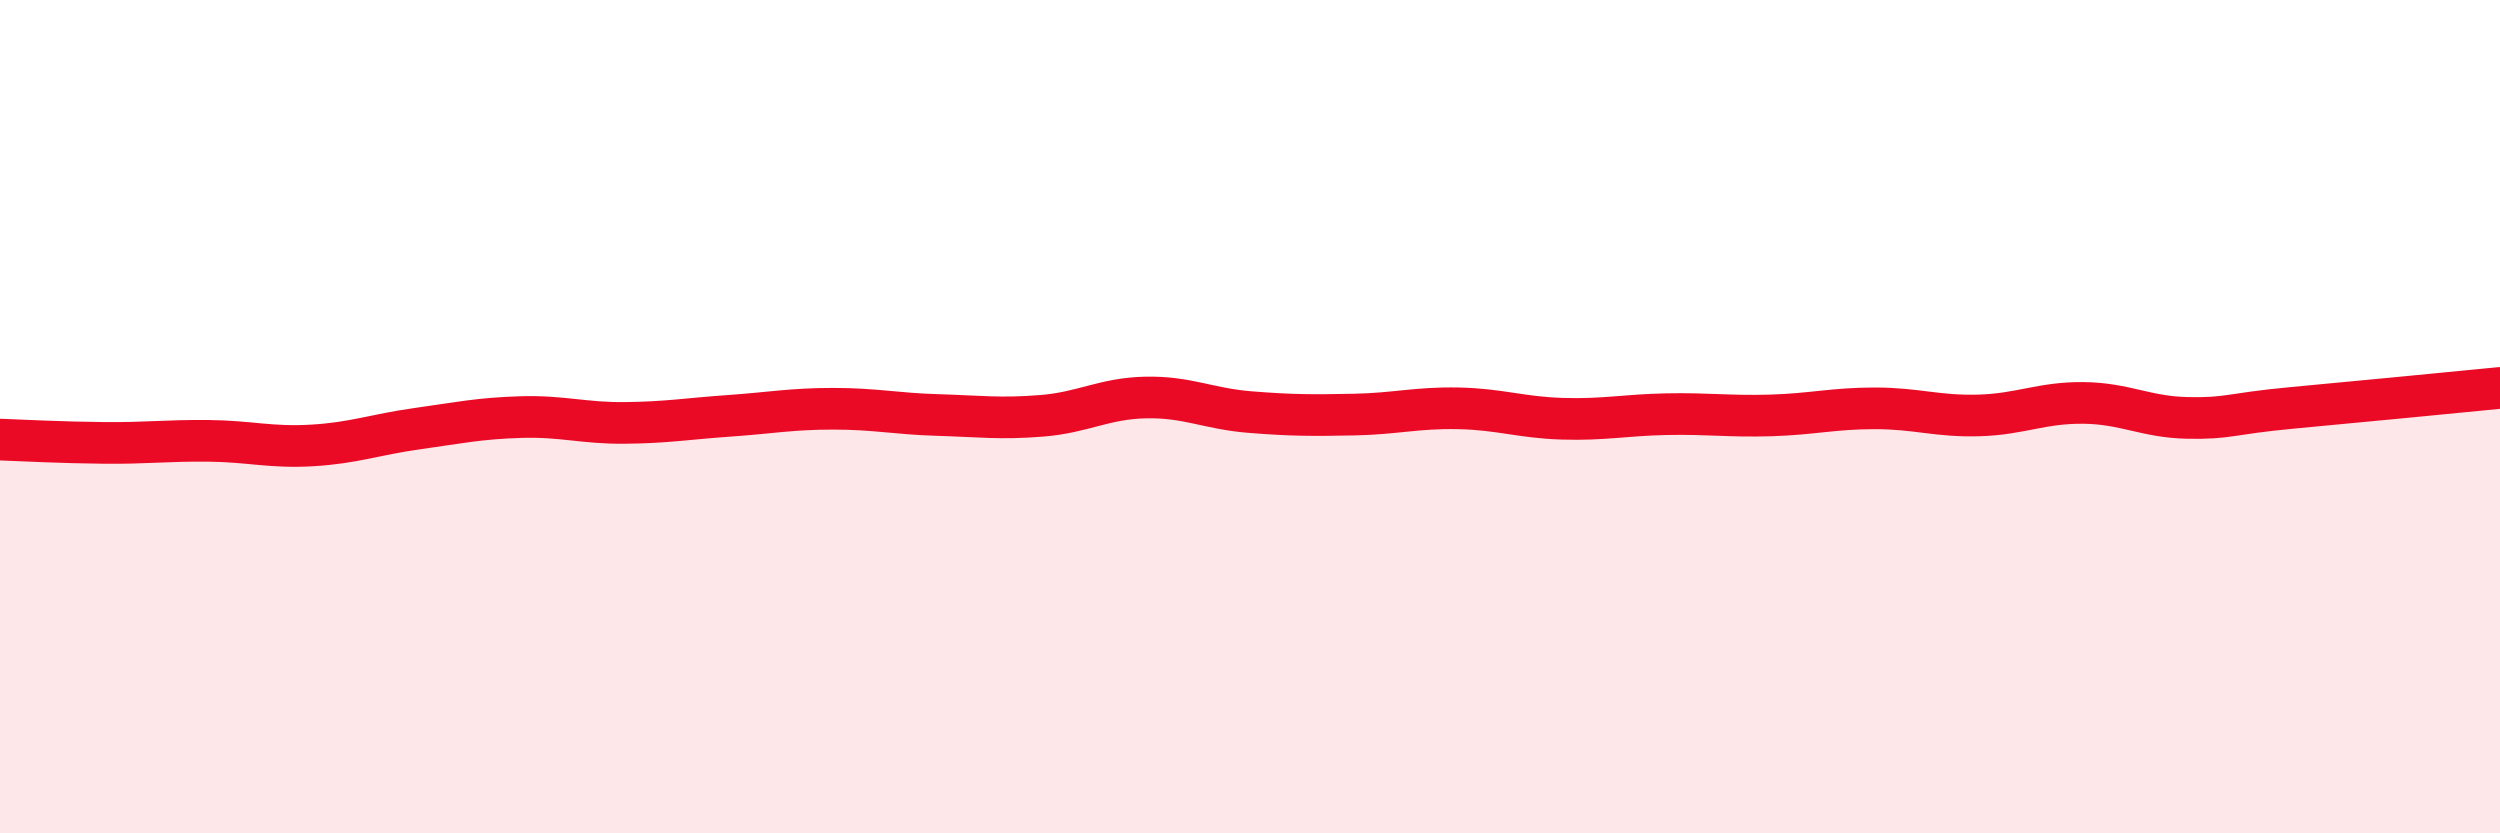 
    <svg width="60" height="20" viewBox="0 0 60 20" xmlns="http://www.w3.org/2000/svg">
      <path
        d="M 0,10.55 C 0.5,10.57 1.5,10.62 2.5,10.63 C 3.5,10.64 4,10.57 5,10.58 C 6,10.59 6.5,10.75 7.5,10.69 C 8.5,10.63 9,10.43 10,10.29 C 11,10.15 11.5,10.04 12.5,10.01 C 13.5,9.98 14,10.16 15,10.15 C 16,10.14 16.5,10.05 17.5,9.98 C 18.5,9.91 19,9.81 20,9.81 C 21,9.81 21.5,9.93 22.5,9.96 C 23.5,9.99 24,10.06 25,9.98 C 26,9.9 26.5,9.56 27.5,9.54 C 28.5,9.52 29,9.81 30,9.89 C 31,9.97 31.5,9.97 32.5,9.95 C 33.5,9.93 34,9.78 35,9.8 C 36,9.82 36.5,10.02 37.5,10.05 C 38.5,10.08 39,9.96 40,9.94 C 41,9.92 41.5,10 42.5,9.97 C 43.5,9.94 44,9.8 45,9.8 C 46,9.8 46.5,10 47.5,9.97 C 48.5,9.94 49,9.66 50,9.67 C 51,9.68 51.5,10.01 52.5,10.03 C 53.5,10.05 53.5,9.93 55,9.79 C 56.5,9.65 59,9.41 60,9.31L60 20L0 20Z"
        fill="#EB0A25"
        opacity="0.1"
        stroke-linecap="round"
        stroke-linejoin="round"
      />
      <path
        d="M 0,10.55 C 0.5,10.57 1.5,10.62 2.5,10.63 C 3.5,10.64 4,10.57 5,10.58 C 6,10.59 6.5,10.75 7.5,10.69 C 8.5,10.63 9,10.43 10,10.29 C 11,10.15 11.5,10.04 12.5,10.01 C 13.5,9.98 14,10.16 15,10.15 C 16,10.14 16.5,10.05 17.5,9.98 C 18.5,9.91 19,9.81 20,9.81 C 21,9.81 21.5,9.93 22.5,9.96 C 23.5,9.99 24,10.06 25,9.98 C 26,9.9 26.5,9.56 27.5,9.54 C 28.5,9.52 29,9.81 30,9.89 C 31,9.97 31.5,9.97 32.5,9.95 C 33.5,9.93 34,9.78 35,9.8 C 36,9.82 36.5,10.02 37.5,10.05 C 38.5,10.08 39,9.96 40,9.94 C 41,9.92 41.5,10 42.5,9.97 C 43.5,9.94 44,9.8 45,9.8 C 46,9.8 46.5,10 47.5,9.97 C 48.5,9.94 49,9.66 50,9.67 C 51,9.68 51.5,10.01 52.5,10.03 C 53.5,10.05 53.5,9.93 55,9.79 C 56.5,9.65 59,9.41 60,9.31"
        stroke="#EB0A25"
        stroke-width="1"
        fill="none"
        stroke-linecap="round"
        stroke-linejoin="round"
      />
    </svg>
  